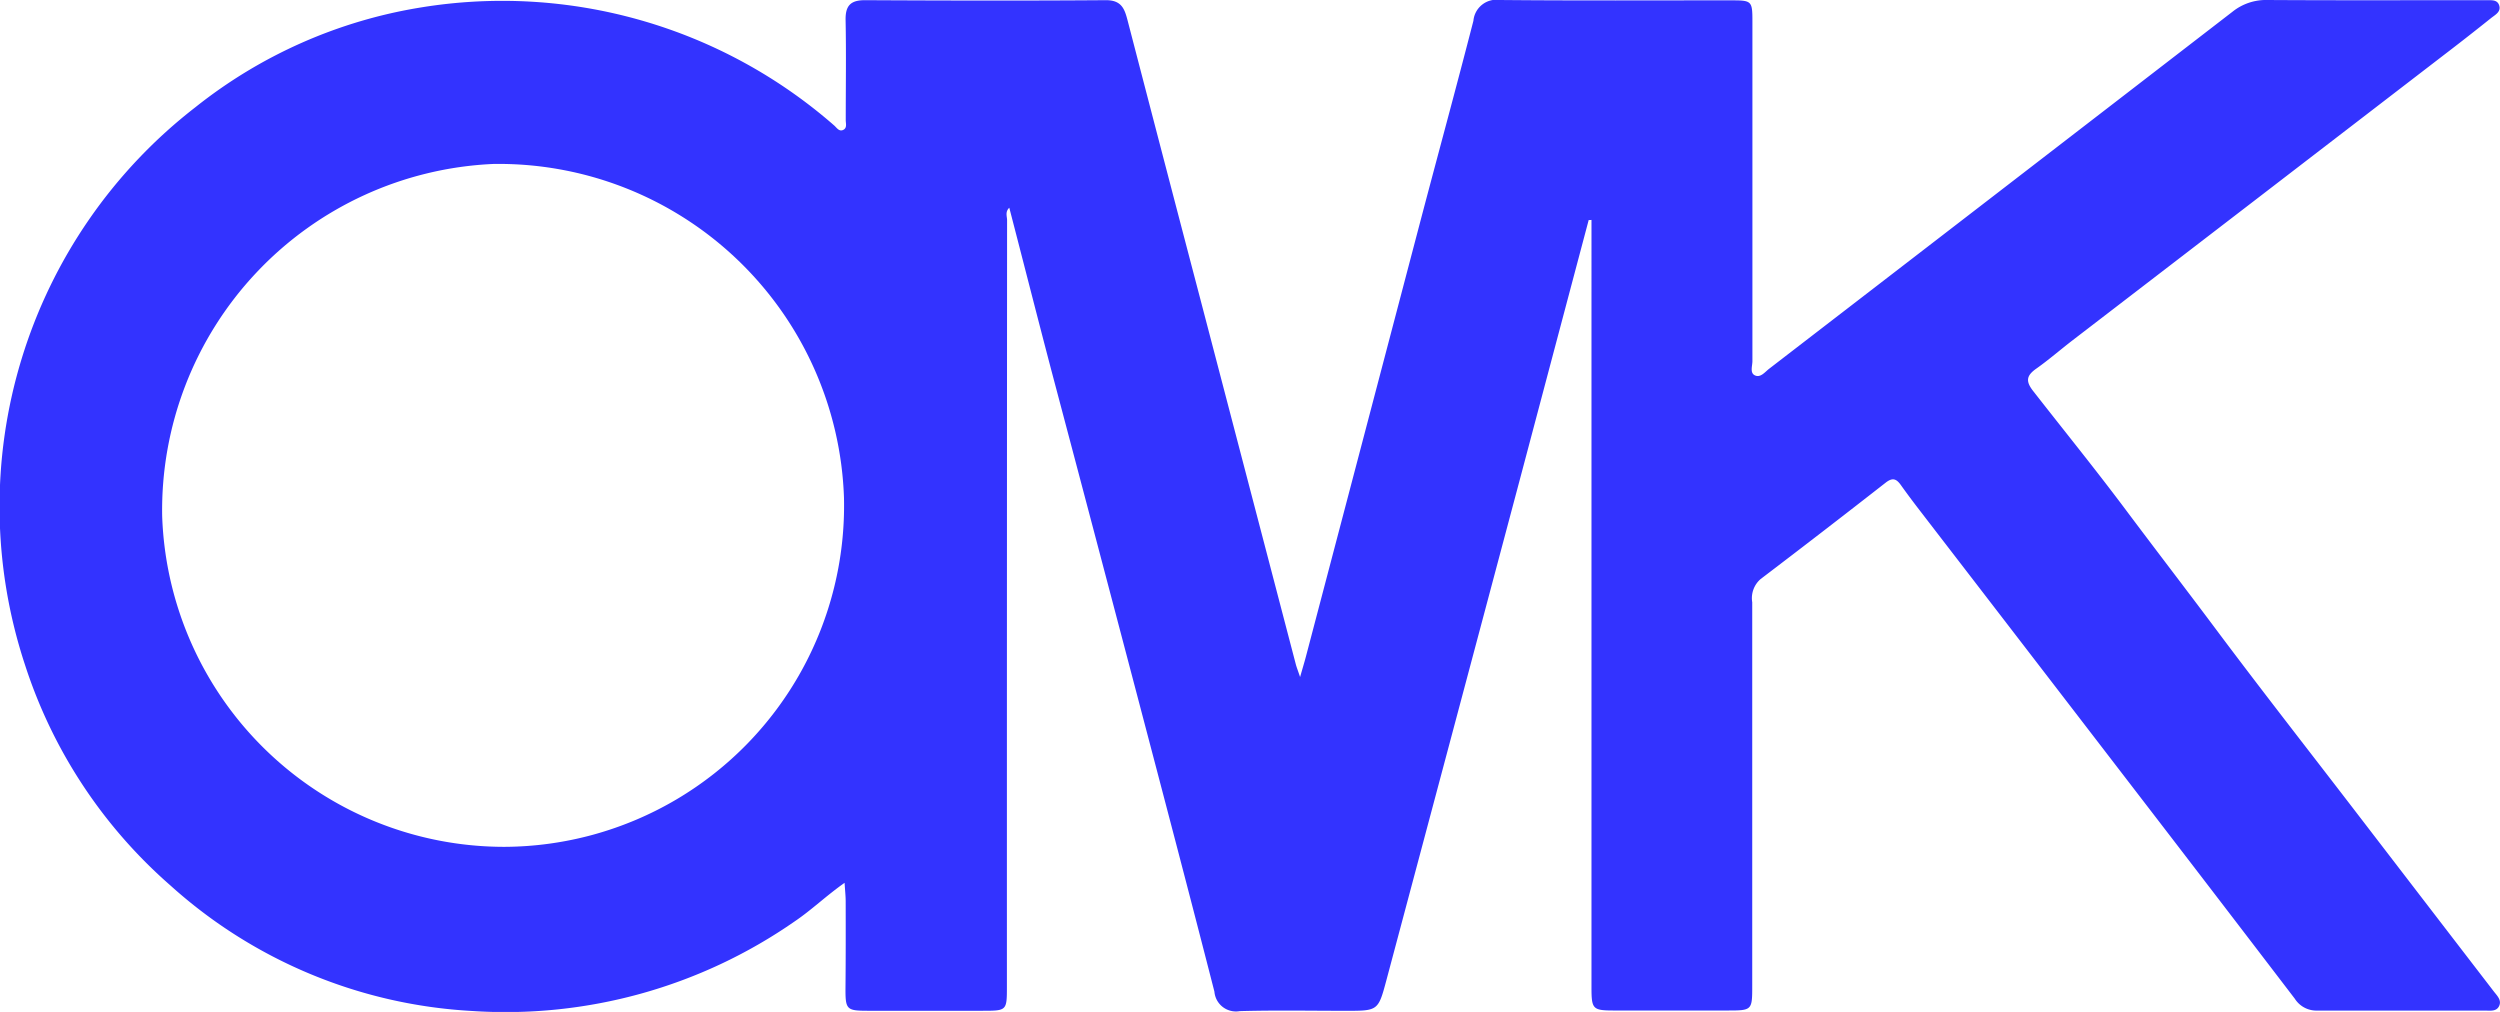 <svg xmlns="http://www.w3.org/2000/svg" xmlns:xlink="http://www.w3.org/1999/xlink" width="84" height="34" viewBox="0 0 84 34">
  <defs>
    <clipPath id="clip-path">
      <rect id="長方形_135" data-name="長方形 135" width="84" height="34" fill="none"/>
    </clipPath>
  </defs>
  <g id="グループ_102" data-name="グループ 102" clip-path="url(#clip-path)">
    <path id="パス_93" data-name="パス 93" d="M53.378,7.4q-1.165,4.389-2.329,8.778-2.231,8.383-4.468,16.764c-.274,1.025-.284,1.022-1.371,1.021-1.185,0-2.371-.023-3.555.011a.726.726,0,0,1-.851-.656c-.849-3.317-1.721-6.629-2.592-9.941q-1.444-5.493-2.9-10.984c-.472-1.8-.93-3.6-1.4-5.413-.146.138-.074.291-.074.422q-.007,12.869-.006,25.738c0,.821,0,.822-.827.822H29.195c-.771,0-.792-.03-.786-.824.009-.948.008-1.895.006-2.842,0-.186-.021-.371-.037-.633-.614.431-1.105.909-1.67,1.291a17.011,17.011,0,0,1-10.863,3.014A16.476,16.476,0,0,1,5.722,29.748,16.624,16.624,0,0,1,.841,22.342,16.969,16.969,0,0,1,6.569,3.6,16.342,16.342,0,0,1,14.157.248,16.946,16.946,0,0,1,28.032,4.219c.086.077.163.212.3.146s.085-.214.085-.328c0-1.12.017-2.24-.005-3.359-.01-.488.166-.675.66-.672,2.7.014,5.393.02,8.09,0,.524,0,.624.294.725.681q1.221,4.7,2.451,9.389,1.6,6.12,3.2,12.24c.026.1.064.194.145.432.089-.312.146-.5.195-.685q1.911-7.264,3.82-14.529c.6-2.28,1.222-4.555,1.809-6.838A.776.776,0,0,1,50.4,0c2.593.025,5.187.01,7.781.012.677,0,.7.023.7.7q0,5.711,0,11.422c0,.163-.09.394.081.477.19.093.338-.11.483-.222Q67.234,6.393,75.012.394A1.8,1.8,0,0,1,76.195,0c2.354.015,4.707.006,7.06.006.086,0,.172,0,.258,0,.167.01.379-.037.454.159.087.23-.131.333-.27.445q-.785.629-1.584,1.239Q75.877,6.645,69.64,11.433c-.408.314-.8.656-1.219.952-.325.228-.37.416-.112.747,1.034,1.325,2.095,2.633,3.1,3.976s2.012,2.652,3.009,3.985c1.522,2.037,3.09,4.041,4.64,6.059q2.364,3.079,4.731,6.157c.114.148.279.3.178.5-.091.184-.3.147-.464.147-1.89,0-3.779,0-5.668,0a.86.86,0,0,1-.73-.4q-2.741-3.587-5.493-7.165-3.551-4.621-7.106-9.237c-.219-.284-.434-.571-.642-.863-.145-.2-.27-.255-.5-.078q-2.092,1.635-4.206,3.242a.848.848,0,0,0-.283.782q0,6.434,0,12.869c0,.846,0,.847-.856.847q-1.881,0-3.762,0c-.746,0-.783-.037-.783-.789q0-10.466,0-20.932V7.39l-.1.005M16.958,28.454a11.463,11.463,0,0,0,11.4-11.722A11.609,11.609,0,0,0,16.576,5.509,11.646,11.646,0,0,0,5.449,17.343,11.505,11.505,0,0,0,16.958,28.454" transform="translate(0 0)" fill="#33f"/>
  </g>
</svg>
